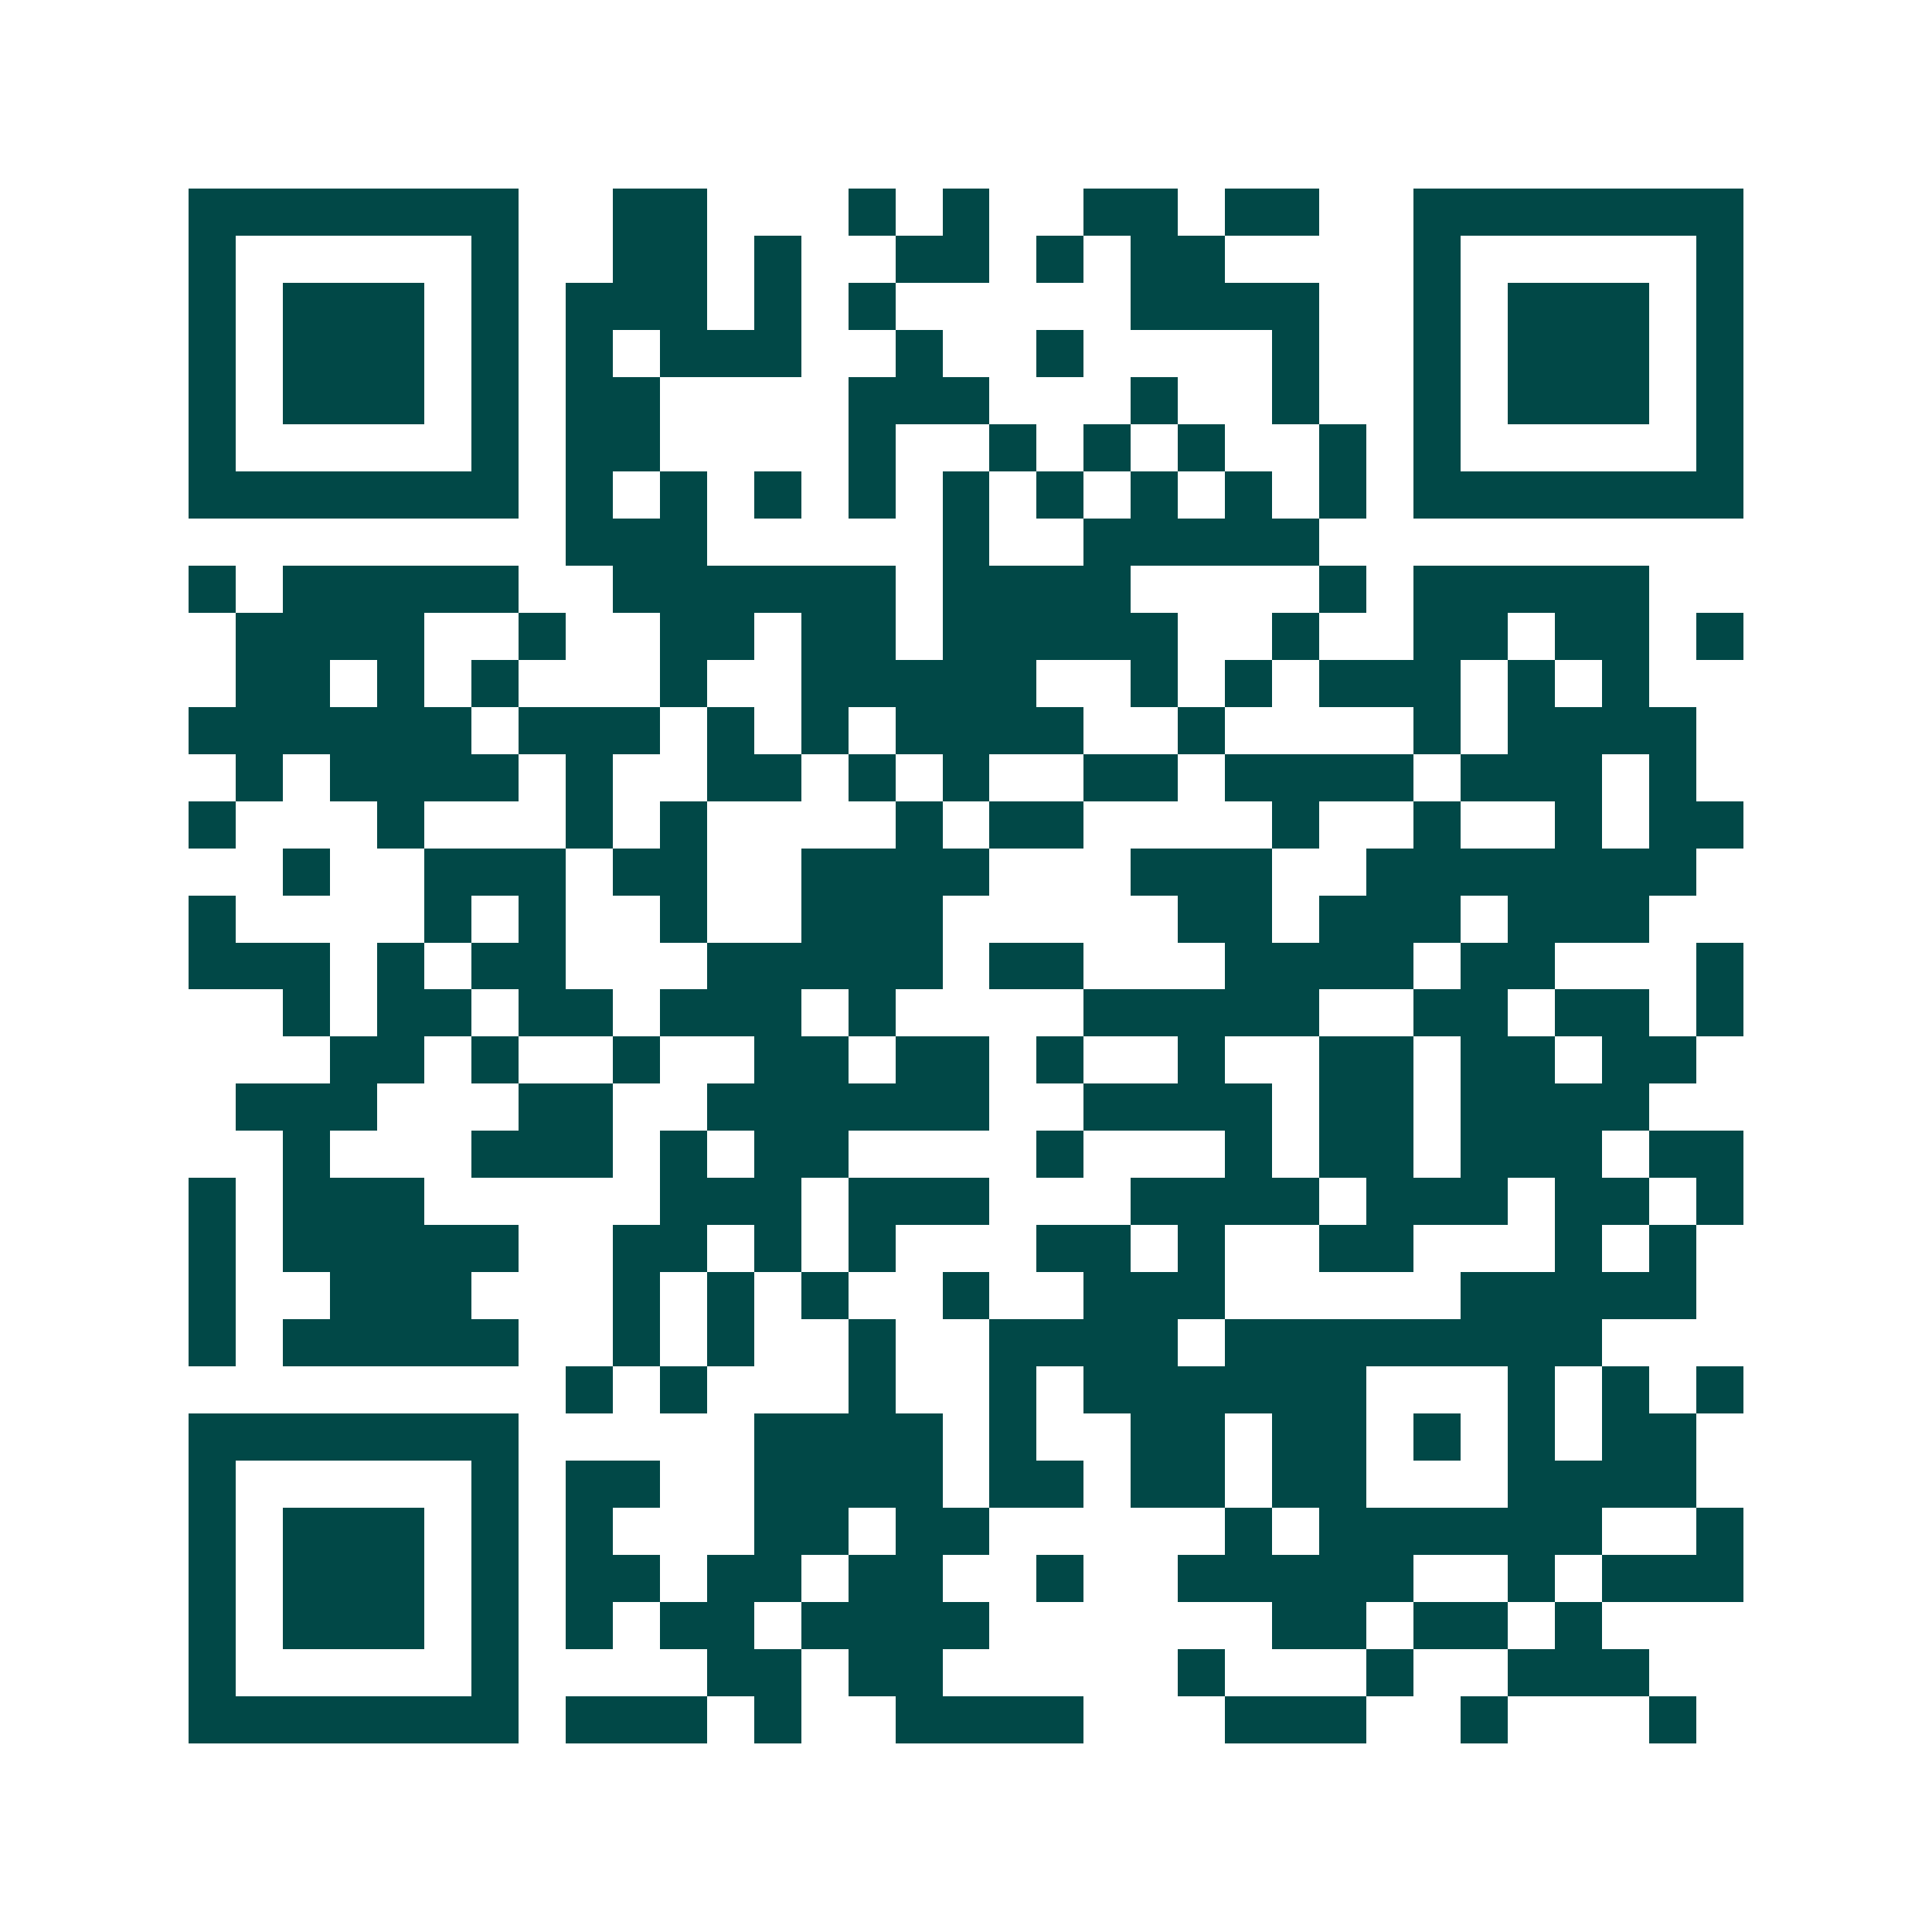 <svg xmlns="http://www.w3.org/2000/svg" width="200" height="200" viewBox="0 0 41 41" shape-rendering="crispEdges"><path fill="#ffffff" d="M0 0h41v41H0z"/><path stroke="#014847" d="M4 4.5h7m2 0h2m3 0h1m1 0h1m2 0h2m1 0h2m2 0h7M4 5.5h1m5 0h1m2 0h2m1 0h1m2 0h2m1 0h1m1 0h2m4 0h1m5 0h1M4 6.5h1m1 0h3m1 0h1m1 0h3m1 0h1m1 0h1m5 0h4m2 0h1m1 0h3m1 0h1M4 7.5h1m1 0h3m1 0h1m1 0h1m1 0h3m2 0h1m2 0h1m4 0h1m2 0h1m1 0h3m1 0h1M4 8.5h1m1 0h3m1 0h1m1 0h2m4 0h3m3 0h1m2 0h1m2 0h1m1 0h3m1 0h1M4 9.5h1m5 0h1m1 0h2m4 0h1m2 0h1m1 0h1m1 0h1m2 0h1m1 0h1m5 0h1M4 10.5h7m1 0h1m1 0h1m1 0h1m1 0h1m1 0h1m1 0h1m1 0h1m1 0h1m1 0h1m1 0h7M12 11.5h3m5 0h1m2 0h5M4 12.5h1m1 0h5m2 0h6m1 0h4m4 0h1m1 0h5M5 13.5h4m2 0h1m2 0h2m1 0h2m1 0h5m2 0h1m2 0h2m1 0h2m1 0h1M5 14.5h2m1 0h1m1 0h1m3 0h1m2 0h5m2 0h1m1 0h1m1 0h3m1 0h1m1 0h1M4 15.5h6m1 0h3m1 0h1m1 0h1m1 0h4m2 0h1m4 0h1m1 0h4M5 16.5h1m1 0h4m1 0h1m2 0h2m1 0h1m1 0h1m2 0h2m1 0h4m1 0h3m1 0h1M4 17.5h1m3 0h1m3 0h1m1 0h1m4 0h1m1 0h2m4 0h1m2 0h1m2 0h1m1 0h2M6 18.5h1m2 0h3m1 0h2m2 0h4m3 0h3m2 0h7M4 19.5h1m4 0h1m1 0h1m2 0h1m2 0h3m5 0h2m1 0h3m1 0h3M4 20.5h3m1 0h1m1 0h2m3 0h5m1 0h2m3 0h4m1 0h2m3 0h1M6 21.5h1m1 0h2m1 0h2m1 0h3m1 0h1m4 0h5m2 0h2m1 0h2m1 0h1M7 22.5h2m1 0h1m2 0h1m2 0h2m1 0h2m1 0h1m2 0h1m2 0h2m1 0h2m1 0h2M5 23.5h3m3 0h2m2 0h6m2 0h4m1 0h2m1 0h4M6 24.5h1m3 0h3m1 0h1m1 0h2m4 0h1m3 0h1m1 0h2m1 0h3m1 0h2M4 25.5h1m1 0h3m5 0h3m1 0h3m3 0h4m1 0h3m1 0h2m1 0h1M4 26.5h1m1 0h5m2 0h2m1 0h1m1 0h1m3 0h2m1 0h1m2 0h2m3 0h1m1 0h1M4 27.5h1m2 0h3m3 0h1m1 0h1m1 0h1m2 0h1m2 0h3m5 0h5M4 28.5h1m1 0h5m2 0h1m1 0h1m2 0h1m2 0h4m1 0h8M12 29.5h1m1 0h1m3 0h1m2 0h1m1 0h6m3 0h1m1 0h1m1 0h1M4 30.5h7m5 0h4m1 0h1m2 0h2m1 0h2m1 0h1m1 0h1m1 0h2M4 31.5h1m5 0h1m1 0h2m2 0h4m1 0h2m1 0h2m1 0h2m3 0h4M4 32.5h1m1 0h3m1 0h1m1 0h1m3 0h2m1 0h2m5 0h1m1 0h6m2 0h1M4 33.5h1m1 0h3m1 0h1m1 0h2m1 0h2m1 0h2m2 0h1m2 0h5m2 0h1m1 0h3M4 34.5h1m1 0h3m1 0h1m1 0h1m1 0h2m1 0h4m6 0h2m1 0h2m1 0h1M4 35.5h1m5 0h1m4 0h2m1 0h2m5 0h1m3 0h1m2 0h3M4 36.5h7m1 0h3m1 0h1m2 0h4m3 0h3m2 0h1m3 0h1"/></svg>
